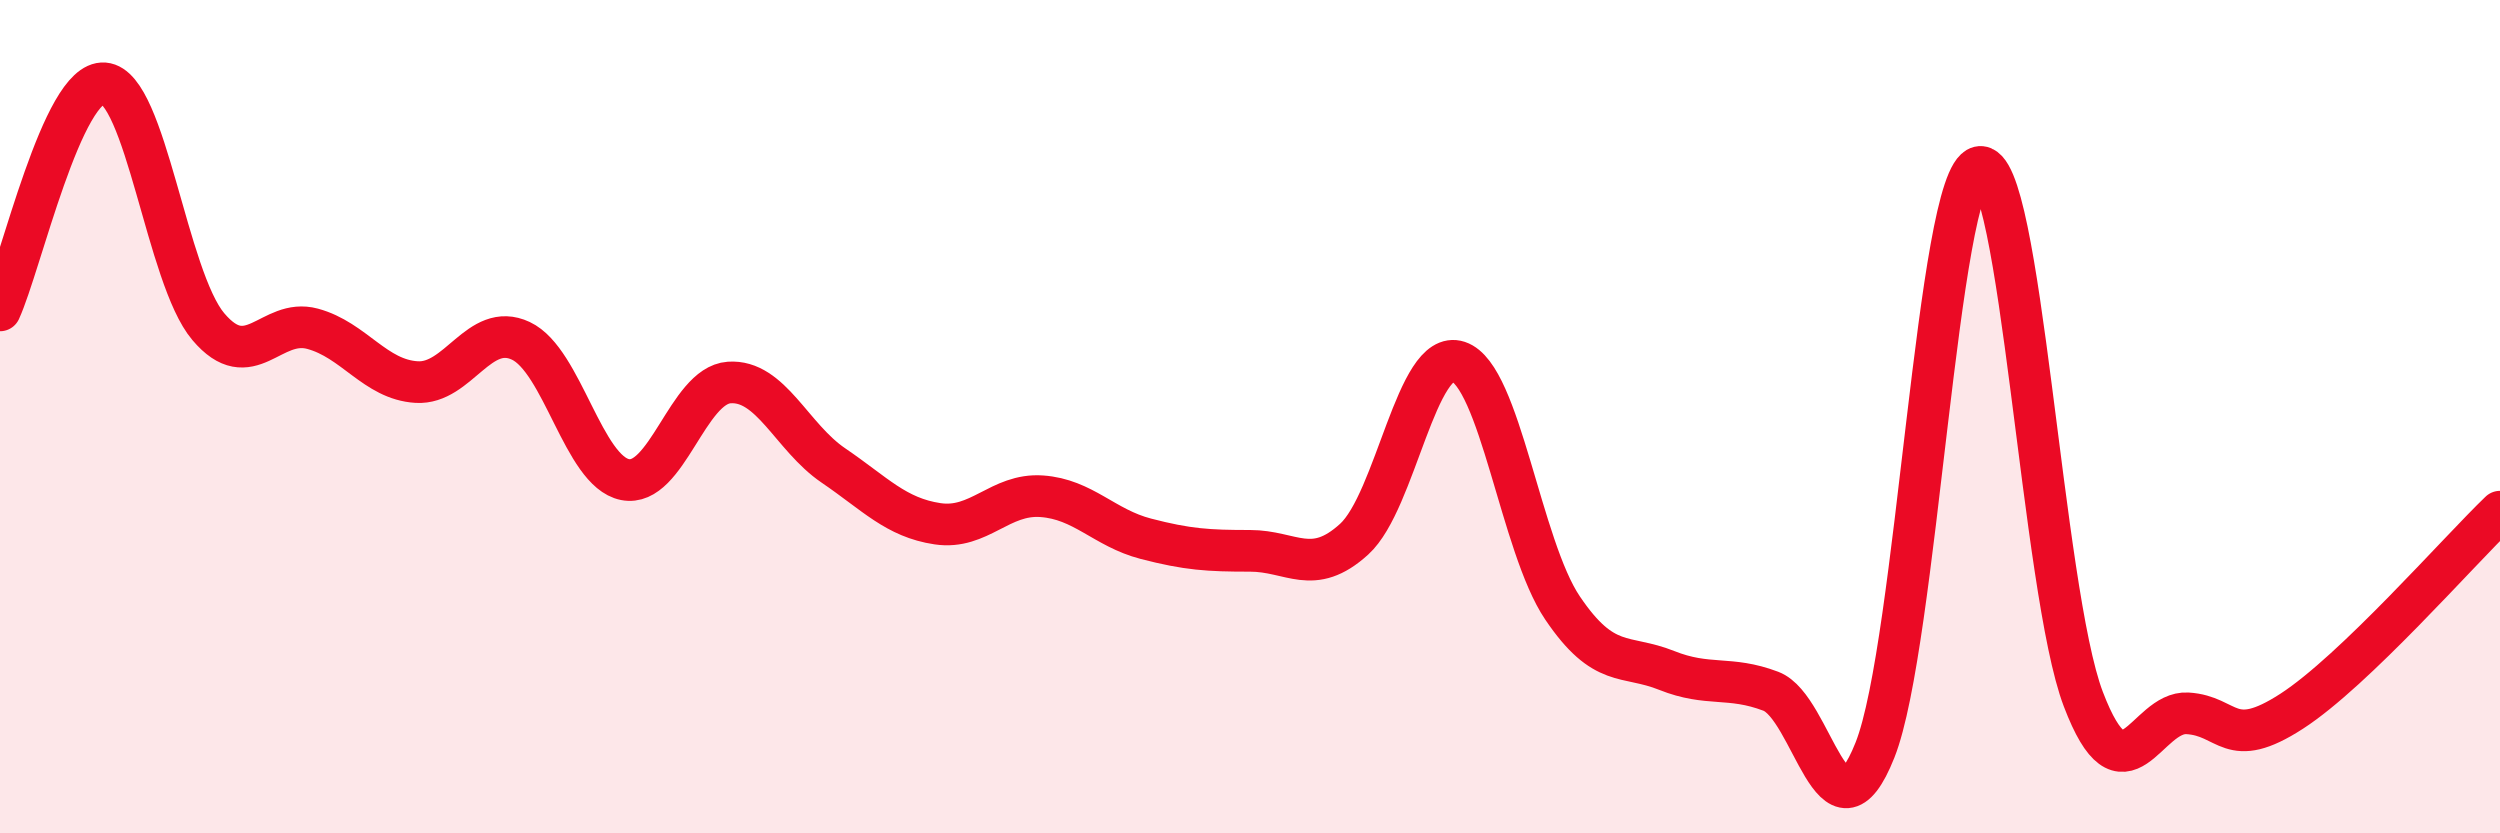
    <svg width="60" height="20" viewBox="0 0 60 20" xmlns="http://www.w3.org/2000/svg">
      <path
        d="M 0,7.45 C 0.5,6.36 1.5,1.92 2.5,2 C 3.5,2.08 4,6.66 5,7.84 C 6,9.02 6.5,7.62 7.5,7.89 C 8.5,8.16 9,9.11 10,9.17 C 11,9.23 11.5,7.71 12.5,8.18 C 13.5,8.65 14,11.31 15,11.51 C 16,11.71 16.5,9.25 17.5,9.18 C 18.5,9.11 19,10.49 20,11.17 C 21,11.85 21.5,12.42 22.5,12.57 C 23.5,12.72 24,11.84 25,11.91 C 26,11.98 26.5,12.67 27.5,12.93 C 28.5,13.19 29,13.22 30,13.22 C 31,13.22 31.5,13.85 32.5,12.94 C 33.5,12.03 34,8.35 35,8.68 C 36,9.01 36.5,13.11 37.5,14.59 C 38.5,16.07 39,15.69 40,16.09 C 41,16.49 41.5,16.21 42.5,16.59 C 43.5,16.97 44,20.52 45,18 C 46,15.48 46.5,4.25 47.5,4.01 C 48.5,3.77 49,14.16 50,16.78 C 51,19.4 51.5,17.06 52.5,17.12 C 53.5,17.18 53.5,18.04 55,17.07 C 56.5,16.1 59,13.24 60,12.28L60 20L0 20Z"
        fill="#EB0A25"
        opacity="0.1"
        stroke-linecap="round"
        stroke-linejoin="round"
      />
      <path
        d="M 0,7.45 C 0.5,6.36 1.5,1.92 2.5,2 C 3.5,2.08 4,6.66 5,7.84 C 6,9.02 6.5,7.62 7.5,7.89 C 8.5,8.16 9,9.11 10,9.17 C 11,9.23 11.5,7.71 12.5,8.18 C 13.5,8.65 14,11.31 15,11.51 C 16,11.71 16.5,9.25 17.5,9.18 C 18.5,9.11 19,10.49 20,11.17 C 21,11.85 21.5,12.42 22.5,12.57 C 23.5,12.72 24,11.84 25,11.91 C 26,11.98 26.5,12.67 27.5,12.93 C 28.5,13.19 29,13.22 30,13.22 C 31,13.22 31.5,13.85 32.5,12.94 C 33.5,12.03 34,8.35 35,8.68 C 36,9.01 36.5,13.11 37.5,14.59 C 38.5,16.07 39,15.69 40,16.09 C 41,16.49 41.5,16.21 42.5,16.59 C 43.5,16.97 44,20.52 45,18 C 46,15.48 46.5,4.25 47.5,4.01 C 48.5,3.77 49,14.16 50,16.78 C 51,19.4 51.5,17.06 52.5,17.12 C 53.5,17.18 53.5,18.04 55,17.07 C 56.5,16.1 59,13.24 60,12.28"
        stroke="#EB0A25"
        stroke-width="1"
        fill="none"
        stroke-linecap="round"
        stroke-linejoin="round"
      />
    </svg>
  